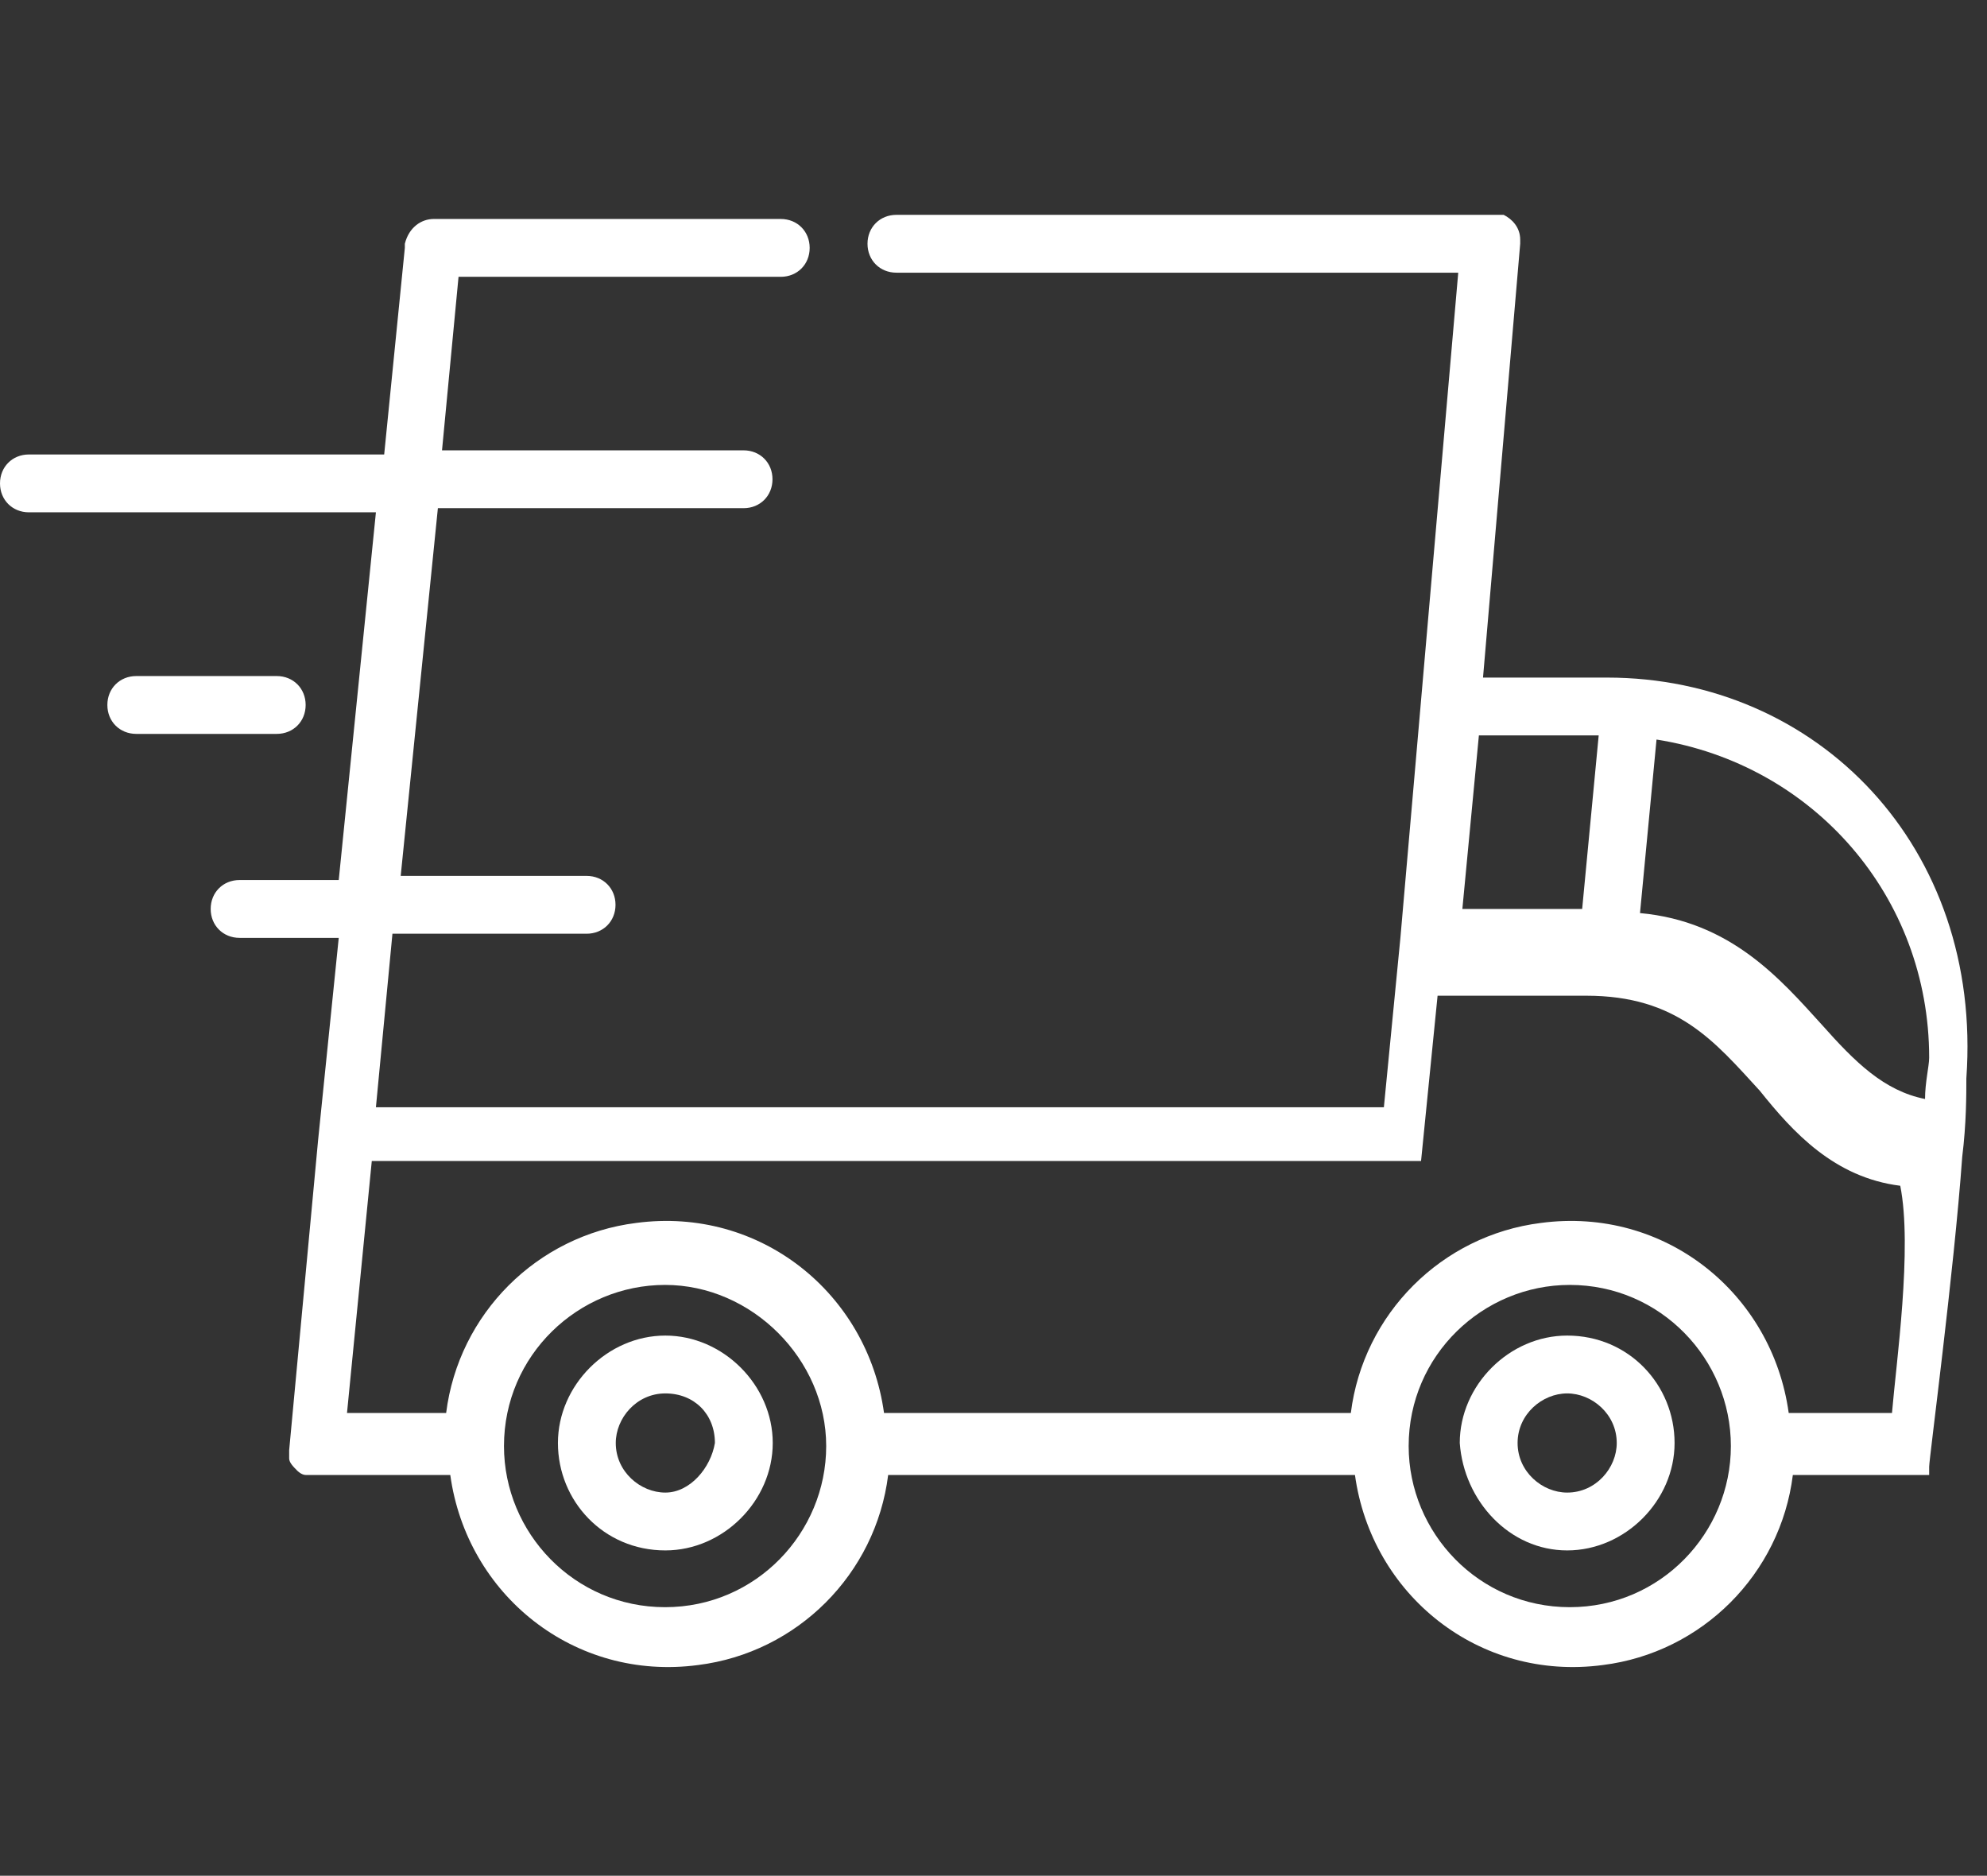 <?xml version="1.0" encoding="utf-8"?>
<!-- Generator: Adobe Illustrator 23.0.6, SVG Export Plug-In . SVG Version: 6.00 Build 0)  -->
<svg version="1.1" id="Layer_1" xmlns="http://www.w3.org/2000/svg" xmlns:xlink="http://www.w3.org/1999/xlink" x="0px" y="0px"
	 viewBox="0 0 48.1 45.4" style="enable-background:new 0 0 48.1 45.4;" xml:space="preserve">
<rect x="0" y="0" width="48.1" height="45.4" fill="#333333" stroke="none"/>
<style type="text/css">
	.st0{fill:#FFFFFF;}
</style>
<g id="Group_56" transform="translate(0 0)">
	<g id="Group_55">
		<path id="Path_88" class="st0" d="M38.9,16.4h-3l0.9-10.5c0,0,0,0,0-0.1c0,0,0,0,0,0l0,0c0-0.3-0.2-0.5-0.4-0.6h0c0,0,0,0,0,0l0,0
			l0,0l0,0l0,0l0,0h0h0h0H21.7c-0.4,0-0.7,0.3-0.7,0.7c0,0.4,0.3,0.7,0.7,0.7c0,0,0,0,0,0h13.6l-1.4,16.1l0,0l-0.4,4.1H9.1l0.4-4.2
			h4.7c0.4,0,0.7-0.3,0.7-0.7c0-0.4-0.3-0.7-0.7-0.7c0,0,0,0,0,0H9.7l0.9-8.9H18c0.4,0,0.7-0.3,0.7-0.7c0-0.4-0.3-0.7-0.7-0.7
			c0,0,0,0,0,0h-7.3l0.4-4.2h7.8c0.4,0,0.7-0.3,0.7-0.7c0-0.4-0.3-0.7-0.7-0.7c0,0,0,0,0,0h-8.4c-0.3,0-0.6,0.2-0.7,0.6v0
			c0,0,0,0,0,0.1c0,0,0,0,0,0l0,0l-0.5,5H0.7c-0.4,0-0.7,0.3-0.7,0.7c0,0.4,0.3,0.7,0.7,0.7c0,0,0,0,0,0h8.4l-0.9,8.9H5.8
			c-0.4,0-0.7,0.3-0.7,0.7c0,0.4,0.3,0.7,0.7,0.7h2.4l-0.5,4.9l0,0l-0.7,7.5v0c0,0,0,0,0,0s0,0,0,0l0,0c0,0,0,0,0,0.1c0,0,0,0,0,0
			c0,0,0,0,0,0.1c0,0,0,0,0,0c0,0,0,0,0,0c0,0,0,0,0,0v0c0,0.1,0.1,0.2,0.2,0.3l0,0l0,0c0,0,0.1,0.1,0.2,0.1l0,0l0,0c0,0,0,0,0.1,0
			h0c0,0,0,0,0.1,0h0c0,0,0,0,0.1,0l0,0c0,0,0,0,0.1,0h3.1c0.4,2.9,3,5,6,4.6c2.4-0.3,4.3-2.2,4.6-4.6h11.3c0.4,2.9,3,5,6,4.6
			c2.4-0.3,4.3-2.2,4.6-4.6h3.1c0,0,0,0,0.1,0h0c0,0,0,0,0.1,0l0,0l0,0l0,0l0,0l0,0l0,0l0,0l0,0l0,0l0,0l0,0l0,0l0,0l0,0l0,0
			c0,0,0,0,0,0l0,0c0,0,0,0,0-0.1l0,0c0,0,0,0,0-0.1l0,0c0,0,0,0,0,0s0,0,0,0c0,0,0,0,0,0c0,0,0,0,0,0c0,0,0,0,0,0
			c0-0.2,0.6-4.7,0.8-7.5c0,0,0,0,0,0c0.1-0.8,0.1-1.5,0.1-1.9C48,20.5,44,16.4,38.9,16.4z M35.8,17.8h2.9L38.3,22h-2.9L35.8,17.8z
			 M16.1,38.9c-2.2,0-3.9-1.8-3.9-3.9c0-2.2,1.8-3.9,3.9-3.9s3.9,1.8,3.9,3.9l0,0C20,37.1,18.3,38.9,16.1,38.9z M38,38.9
			c-2.2,0-3.9-1.8-3.9-3.9c0-2.2,1.8-3.9,3.9-3.9c2.2,0,3.9,1.8,3.9,3.9l0,0C41.9,37.1,40.2,38.9,38,38.9z M45.8,34.2h-2.5
			c-0.4-2.9-3-5-6-4.6c-2.4,0.3-4.3,2.2-4.6,4.6H21.4c-0.4-2.9-3-5-6-4.6c-2.4,0.3-4.3,2.2-4.6,4.6H8.4L9,28.1h25.2c0,0,0,0,0.1,0h0
			c0,0,0,0,0.1,0l0,0l0,0l0,0l0,0l0,0l0,0l0,0l0,0l0,0l0,0l0,0l0,0l0,0l0,0l0,0l0,0l0,0l0,0l0,0c0,0,0,0,0,0c0,0,0,0,0,0
			c0,0,0,0,0,0c0,0,0,0,0,0c0,0,0,0,0,0c0,0,0,0,0,0c0,0,0,0,0,0c0,0,0,0,0,0s0,0,0,0l0.4-4h3.6c2.2,0,3.1,1.1,4.2,2.3
			c0.8,1,1.8,2.1,3.4,2.3C46.3,30.2,45.9,33,45.8,34.2z M46.6,26.6c-1-0.2-1.7-0.9-2.5-1.8c-1-1.1-2.2-2.5-4.4-2.7l0.4-4.2
			c3.8,0.6,6.6,3.8,6.6,7.7C46.7,25.8,46.6,26.2,46.6,26.6z"/>
	</g>
</g>
<g id="Group_58" transform="translate(17.106 34.526)">
	<g id="Group_57">
		<path id="Path_89" class="st0" d="M-1-2.2c-1.4,0-2.6,1.2-2.6,2.6S-2.5,3-1,3c1.4,0,2.6-1.2,2.6-2.6C1.6-1,0.4-2.2-1-2.2z M-1,1.6
			c-0.6,0-1.2-0.5-1.2-1.2c0-0.6,0.5-1.2,1.2-1.2s1.2,0.5,1.2,1.2l0,0C0.1,1-0.4,1.6-1,1.6z"/>
	</g>
</g>
<g id="Group_60" transform="translate(44.937 34.526)">
	<g id="Group_59">
		<path id="Path_90" class="st0" d="M-7-2.2c-1.4,0-2.6,1.2-2.6,2.6C-9.5,1.8-8.4,3-7,3c1.4,0,2.6-1.2,2.6-2.6C-4.4-1-5.5-2.2-7-2.2
			z M-7,1.6c-0.6,0-1.2-0.5-1.2-1.2S-7.6-0.8-7-0.8c0.6,0,1.2,0.5,1.2,1.2l0,0C-5.8,1-6.3,1.6-7,1.6z"/>
	</g>
</g>
<g id="Group_62" transform="translate(3.199 14.263)">
	<g id="Group_61">
		<path id="Path_91" class="st0" d="M3.5,2.1H0.1c-0.4,0-0.7,0.3-0.7,0.7c0,0.4,0.3,0.7,0.7,0.7h3.4c0.4,0,0.7-0.3,0.7-0.7
			C4.2,2.4,3.9,2.1,3.5,2.1C3.5,2.1,3.5,2.1,3.5,2.1z"/>
	</g>
</g>
</svg>
